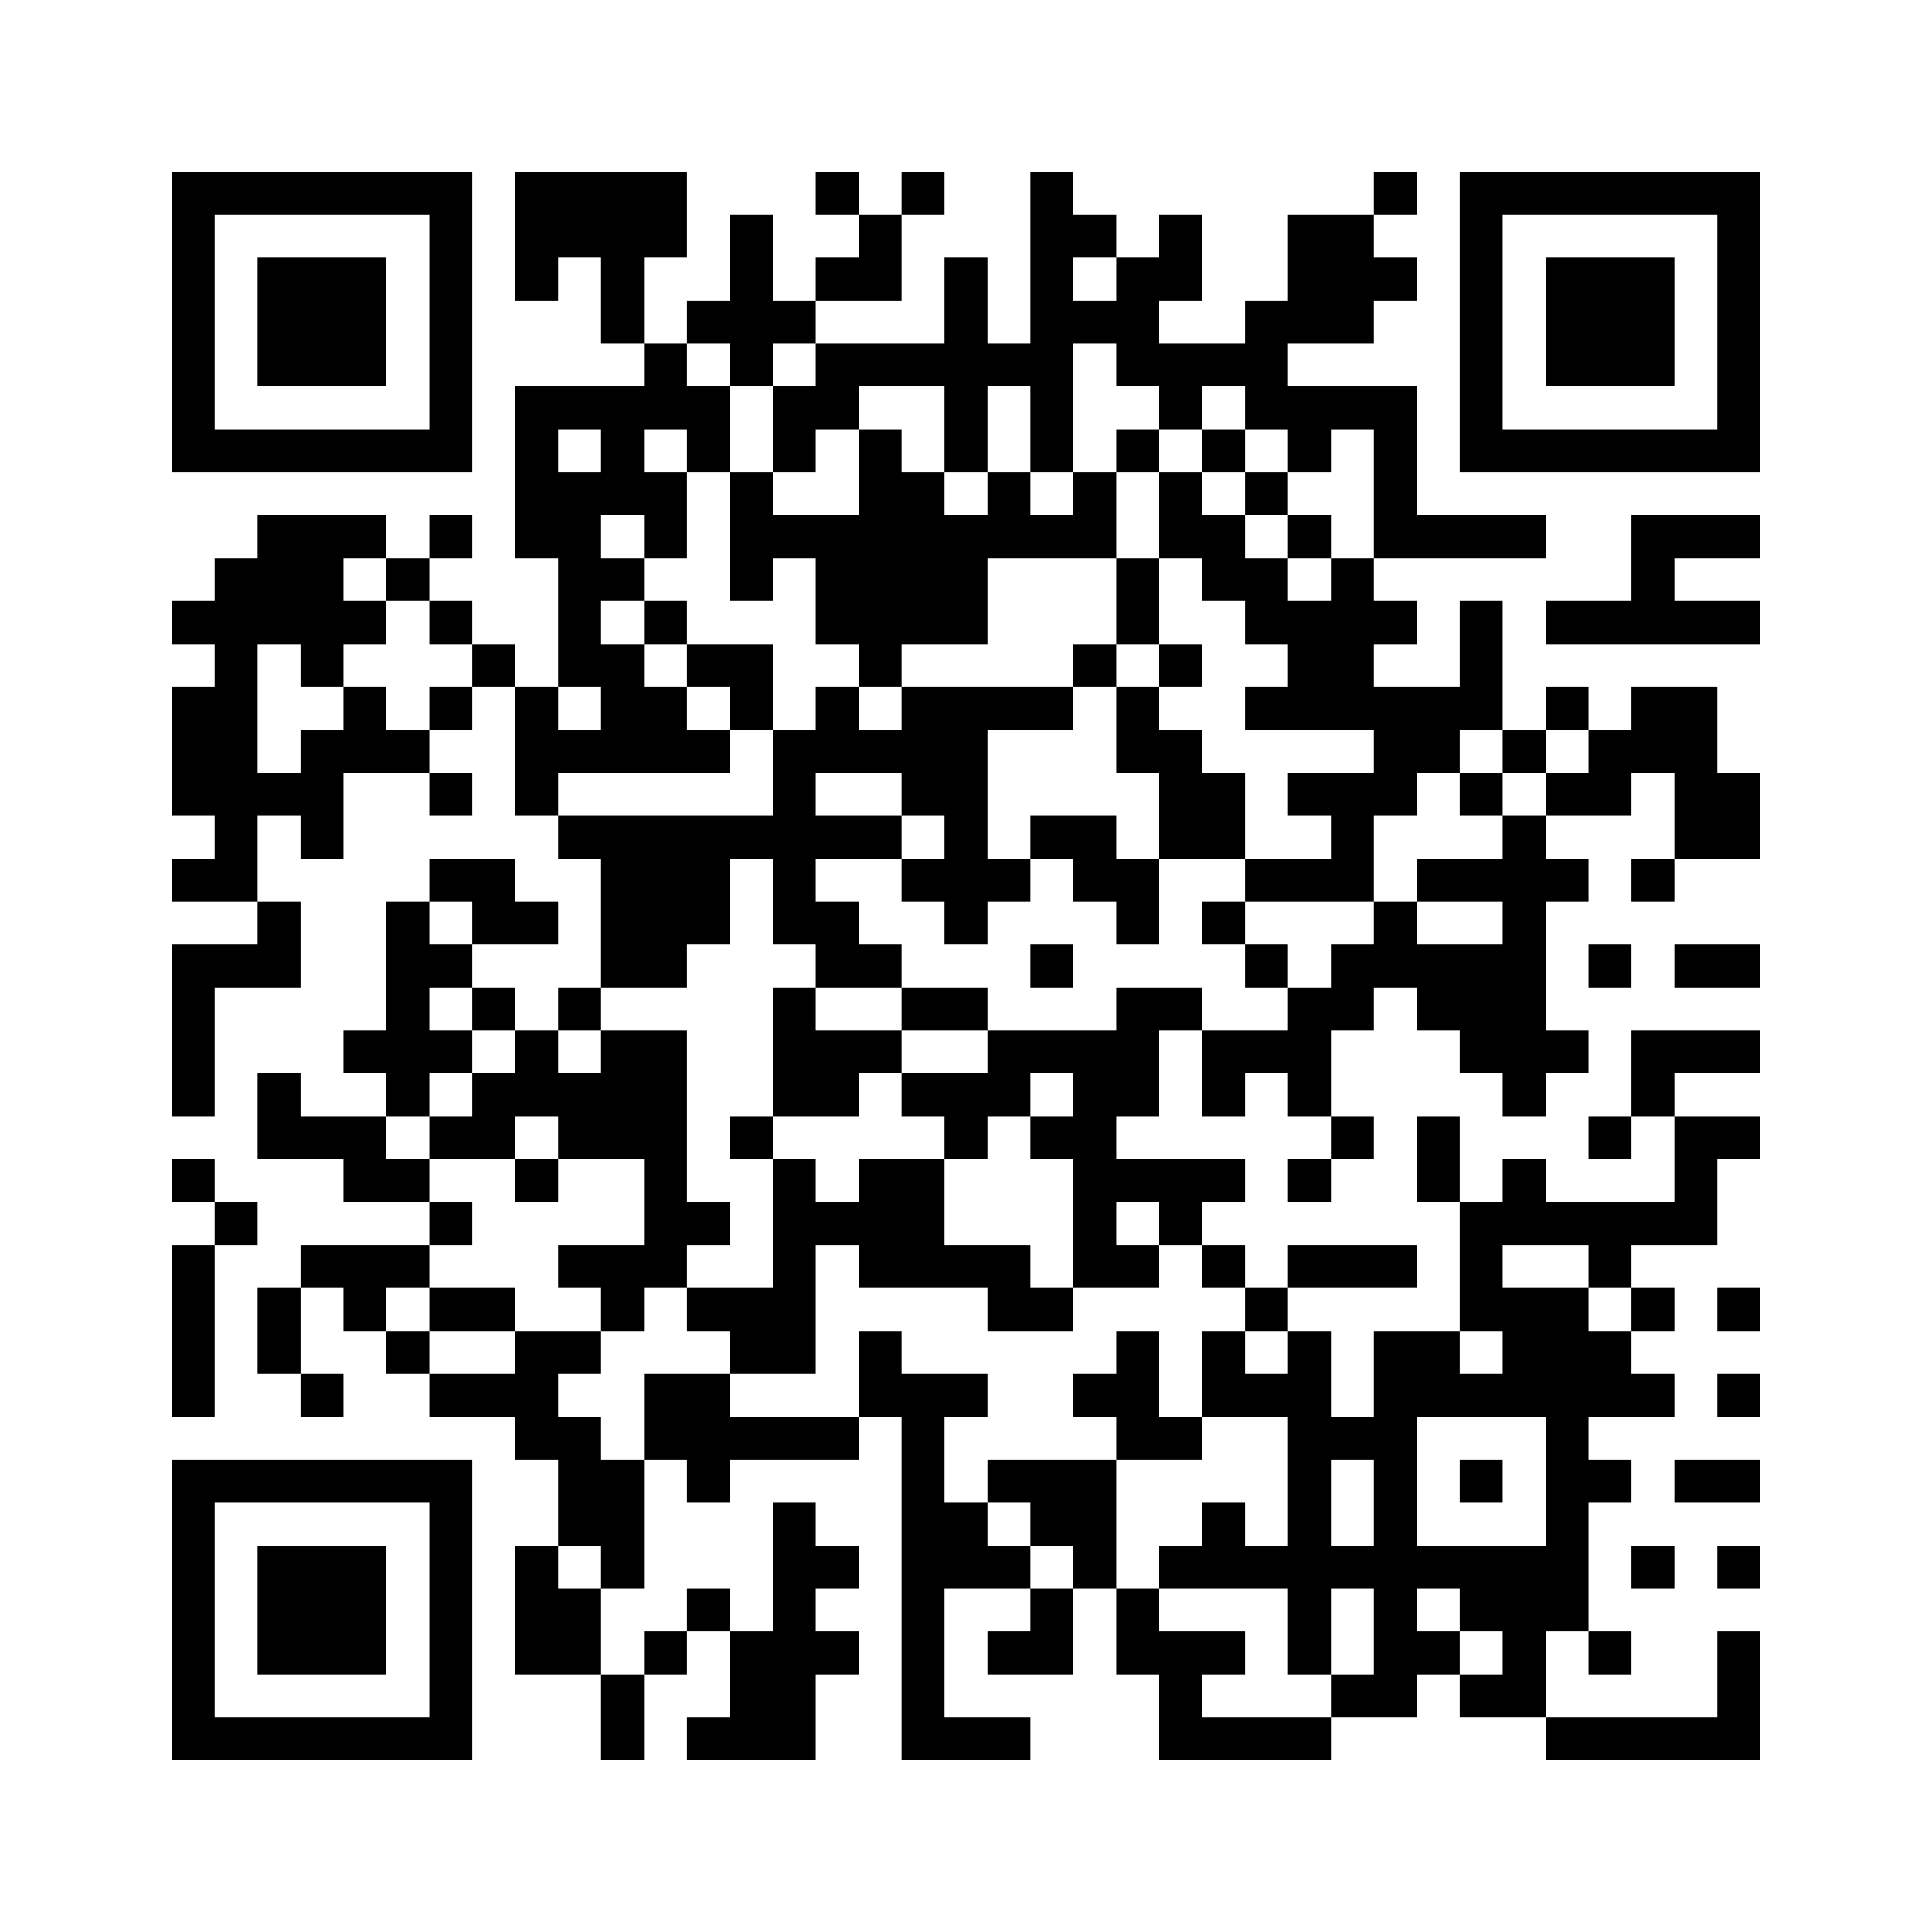 <svg class="qr_code" width="45mm" height="45mm" version="1.1" viewBox="0 0 45 45" xmlns="http://www.w3.org/2000/svg"><path d="M4,4H5V5H4zM5,4H6V5H5zM6,4H7V5H6zM7,4H8V5H7zM8,4H9V5H8zM9,4H10V5H9zM10,4H11V5H10zM12,4H13V5H12zM13,4H14V5H13zM14,4H15V5H14zM15,4H16V5H15zM19,4H20V5H19zM21,4H22V5H21zM24,4H25V5H24zM32,4H33V5H32zM34,4H35V5H34zM35,4H36V5H35zM36,4H37V5H36zM37,4H38V5H37zM38,4H39V5H38zM39,4H40V5H39zM40,4H41V5H40zM4,5H5V6H4zM10,5H11V6H10zM12,5H13V6H12zM13,5H14V6H13zM14,5H15V6H14zM15,5H16V6H15zM17,5H18V6H17zM20,5H21V6H20zM24,5H25V6H24zM25,5H26V6H25zM27,5H28V6H27zM30,5H31V6H30zM31,5H32V6H31zM34,5H35V6H34zM40,5H41V6H40zM4,6H5V7H4zM6,6H7V7H6zM7,6H8V7H7zM8,6H9V7H8zM10,6H11V7H10zM12,6H13V7H12zM14,6H15V7H14zM17,6H18V7H17zM19,6H20V7H19zM20,6H21V7H20zM22,6H23V7H22zM24,6H25V7H24zM26,6H27V7H26zM27,6H28V7H27zM30,6H31V7H30zM31,6H32V7H31zM32,6H33V7H32zM34,6H35V7H34zM36,6H37V7H36zM37,6H38V7H37zM38,6H39V7H38zM40,6H41V7H40zM4,7H5V8H4zM6,7H7V8H6zM7,7H8V8H7zM8,7H9V8H8zM10,7H11V8H10zM14,7H15V8H14zM16,7H17V8H16zM17,7H18V8H17zM18,7H19V8H18zM22,7H23V8H22zM24,7H25V8H24zM25,7H26V8H25zM26,7H27V8H26zM29,7H30V8H29zM30,7H31V8H30zM31,7H32V8H31zM34,7H35V8H34zM36,7H37V8H36zM37,7H38V8H37zM38,7H39V8H38zM40,7H41V8H40zM4,8H5V9H4zM6,8H7V9H6zM7,8H8V9H7zM8,8H9V9H8zM10,8H11V9H10zM15,8H16V9H15zM17,8H18V9H17zM19,8H20V9H19zM20,8H21V9H20zM21,8H22V9H21zM22,8H23V9H22zM23,8H24V9H23zM24,8H25V9H24zM26,8H27V9H26zM27,8H28V9H27zM28,8H29V9H28zM29,8H30V9H29zM34,8H35V9H34zM36,8H37V9H36zM37,8H38V9H37zM38,8H39V9H38zM40,8H41V9H40zM4,9H5V10H4zM10,9H11V10H10zM12,9H13V10H12zM13,9H14V10H13zM14,9H15V10H14zM15,9H16V10H15zM16,9H17V10H16zM18,9H19V10H18zM19,9H20V10H19zM22,9H23V10H22zM24,9H25V10H24zM27,9H28V10H27zM29,9H30V10H29zM30,9H31V10H30zM31,9H32V10H31zM32,9H33V10H32zM34,9H35V10H34zM40,9H41V10H40zM4,10H5V11H4zM5,10H6V11H5zM6,10H7V11H6zM7,10H8V11H7zM8,10H9V11H8zM9,10H10V11H9zM10,10H11V11H10zM12,10H13V11H12zM14,10H15V11H14zM16,10H17V11H16zM18,10H19V11H18zM20,10H21V11H20zM22,10H23V11H22zM24,10H25V11H24zM26,10H27V11H26zM28,10H29V11H28zM30,10H31V11H30zM32,10H33V11H32zM34,10H35V11H34zM35,10H36V11H35zM36,10H37V11H36zM37,10H38V11H37zM38,10H39V11H38zM39,10H40V11H39zM40,10H41V11H40zM12,11H13V12H12zM13,11H14V12H13zM14,11H15V12H14zM15,11H16V12H15zM17,11H18V12H17zM20,11H21V12H20zM21,11H22V12H21zM23,11H24V12H23zM25,11H26V12H25zM27,11H28V12H27zM29,11H30V12H29zM32,11H33V12H32zM6,12H7V13H6zM7,12H8V13H7zM8,12H9V13H8zM10,12H11V13H10zM12,12H13V13H12zM13,12H14V13H13zM15,12H16V13H15zM17,12H18V13H17zM18,12H19V13H18zM19,12H20V13H19zM20,12H21V13H20zM21,12H22V13H21zM22,12H23V13H22zM23,12H24V13H23zM24,12H25V13H24zM25,12H26V13H25zM27,12H28V13H27zM28,12H29V13H28zM30,12H31V13H30zM32,12H33V13H32zM33,12H34V13H33zM34,12H35V13H34zM35,12H36V13H35zM38,12H39V13H38zM39,12H40V13H39zM40,12H41V13H40zM5,13H6V14H5zM6,13H7V14H6zM7,13H8V14H7zM9,13H10V14H9zM13,13H14V14H13zM14,13H15V14H14zM17,13H18V14H17zM19,13H20V14H19zM20,13H21V14H20zM21,13H22V14H21zM22,13H23V14H22zM26,13H27V14H26zM28,13H29V14H28zM29,13H30V14H29zM31,13H32V14H31zM38,13H39V14H38zM4,14H5V15H4zM5,14H6V15H5zM6,14H7V15H6zM7,14H8V15H7zM8,14H9V15H8zM10,14H11V15H10zM13,14H14V15H13zM15,14H16V15H15zM19,14H20V15H19zM20,14H21V15H20zM21,14H22V15H21zM22,14H23V15H22zM26,14H27V15H26zM29,14H30V15H29zM30,14H31V15H30zM31,14H32V15H31zM32,14H33V15H32zM34,14H35V15H34zM36,14H37V15H36zM37,14H38V15H37zM38,14H39V15H38zM39,14H40V15H39zM40,14H41V15H40zM5,15H6V16H5zM7,15H8V16H7zM11,15H12V16H11zM13,15H14V16H13zM14,15H15V16H14zM16,15H17V16H16zM17,15H18V16H17zM20,15H21V16H20zM25,15H26V16H25zM27,15H28V16H27zM30,15H31V16H30zM31,15H32V16H31zM34,15H35V16H34zM4,16H5V17H4zM5,16H6V17H5zM8,16H9V17H8zM10,16H11V17H10zM12,16H13V17H12zM14,16H15V17H14zM15,16H16V17H15zM17,16H18V17H17zM19,16H20V17H19zM21,16H22V17H21zM22,16H23V17H22zM23,16H24V17H23zM24,16H25V17H24zM26,16H27V17H26zM29,16H30V17H29zM30,16H31V17H30zM31,16H32V17H31zM32,16H33V17H32zM33,16H34V17H33zM34,16H35V17H34zM36,16H37V17H36zM38,16H39V17H38zM39,16H40V17H39zM4,17H5V18H4zM5,17H6V18H5zM7,17H8V18H7zM8,17H9V18H8zM9,17H10V18H9zM12,17H13V18H12zM13,17H14V18H13zM14,17H15V18H14zM15,17H16V18H15zM16,17H17V18H16zM18,17H19V18H18zM19,17H20V18H19zM20,17H21V18H20zM21,17H22V18H21zM22,17H23V18H22zM26,17H27V18H26zM27,17H28V18H27zM32,17H33V18H32zM33,17H34V18H33zM35,17H36V18H35zM37,17H38V18H37zM38,17H39V18H38zM39,17H40V18H39zM4,18H5V19H4zM5,18H6V19H5zM6,18H7V19H6zM7,18H8V19H7zM10,18H11V19H10zM12,18H13V19H12zM18,18H19V19H18zM21,18H22V19H21zM22,18H23V19H22zM27,18H28V19H27zM28,18H29V19H28zM30,18H31V19H30zM31,18H32V19H31zM32,18H33V19H32zM34,18H35V19H34zM36,18H37V19H36zM37,18H38V19H37zM39,18H40V19H39zM40,18H41V19H40zM5,19H6V20H5zM7,19H8V20H7zM13,19H14V20H13zM14,19H15V20H14zM15,19H16V20H15zM16,19H17V20H16zM17,19H18V20H17zM18,19H19V20H18zM19,19H20V20H19zM20,19H21V20H20zM22,19H23V20H22zM24,19H25V20H24zM25,19H26V20H25zM27,19H28V20H27zM28,19H29V20H28zM31,19H32V20H31zM35,19H36V20H35zM39,19H40V20H39zM40,19H41V20H40zM4,20H5V21H4zM5,20H6V21H5zM10,20H11V21H10zM11,20H12V21H11zM14,20H15V21H14zM15,20H16V21H15zM16,20H17V21H16zM18,20H19V21H18zM21,20H22V21H21zM22,20H23V21H22zM23,20H24V21H23zM25,20H26V21H25zM26,20H27V21H26zM29,20H30V21H29zM30,20H31V21H30zM31,20H32V21H31zM33,20H34V21H33zM34,20H35V21H34zM35,20H36V21H35zM36,20H37V21H36zM38,20H39V21H38zM6,21H7V22H6zM9,21H10V22H9zM11,21H12V22H11zM12,21H13V22H12zM14,21H15V22H14zM15,21H16V22H15zM16,21H17V22H16zM18,21H19V22H18zM19,21H20V22H19zM22,21H23V22H22zM26,21H27V22H26zM28,21H29V22H28zM32,21H33V22H32zM35,21H36V22H35zM4,22H5V23H4zM5,22H6V23H5zM6,22H7V23H6zM9,22H10V23H9zM10,22H11V23H10zM14,22H15V23H14zM15,22H16V23H15zM19,22H20V23H19zM20,22H21V23H20zM24,22H25V23H24zM29,22H30V23H29zM31,22H32V23H31zM32,22H33V23H32zM33,22H34V23H33zM34,22H35V23H34zM35,22H36V23H35zM37,22H38V23H37zM39,22H40V23H39zM40,22H41V23H40zM4,23H5V24H4zM9,23H10V24H9zM11,23H12V24H11zM13,23H14V24H13zM18,23H19V24H18zM21,23H22V24H21zM22,23H23V24H22zM26,23H27V24H26zM27,23H28V24H27zM30,23H31V24H30zM31,23H32V24H31zM33,23H34V24H33zM34,23H35V24H34zM35,23H36V24H35zM4,24H5V25H4zM8,24H9V25H8zM9,24H10V25H9zM10,24H11V25H10zM12,24H13V25H12zM14,24H15V25H14zM15,24H16V25H15zM18,24H19V25H18zM19,24H20V25H19zM20,24H21V25H20zM23,24H24V25H23zM24,24H25V25H24zM25,24H26V25H25zM26,24H27V25H26zM28,24H29V25H28zM29,24H30V25H29zM30,24H31V25H30zM34,24H35V25H34zM35,24H36V25H35zM36,24H37V25H36zM38,24H39V25H38zM39,24H40V25H39zM40,24H41V25H40zM4,25H5V26H4zM6,25H7V26H6zM9,25H10V26H9zM11,25H12V26H11zM12,25H13V26H12zM13,25H14V26H13zM14,25H15V26H14zM15,25H16V26H15zM18,25H19V26H18zM19,25H20V26H19zM21,25H22V26H21zM22,25H23V26H22zM23,25H24V26H23zM25,25H26V26H25zM26,25H27V26H26zM28,25H29V26H28zM30,25H31V26H30zM35,25H36V26H35zM38,25H39V26H38zM6,26H7V27H6zM7,26H8V27H7zM8,26H9V27H8zM10,26H11V27H10zM11,26H12V27H11zM13,26H14V27H13zM14,26H15V27H14zM15,26H16V27H15zM17,26H18V27H17zM22,26H23V27H22zM24,26H25V27H24zM25,26H26V27H25zM31,26H32V27H31zM33,26H34V27H33zM37,26H38V27H37zM39,26H40V27H39zM40,26H41V27H40zM4,27H5V28H4zM8,27H9V28H8zM9,27H10V28H9zM12,27H13V28H12zM15,27H16V28H15zM18,27H19V28H18zM20,27H21V28H20zM21,27H22V28H21zM25,27H26V28H25zM26,27H27V28H26zM27,27H28V28H27zM28,27H29V28H28zM30,27H31V28H30zM33,27H34V28H33zM35,27H36V28H35zM39,27H40V28H39zM5,28H6V29H5zM10,28H11V29H10zM15,28H16V29H15zM16,28H17V29H16zM18,28H19V29H18zM19,28H20V29H19zM20,28H21V29H20zM21,28H22V29H21zM25,28H26V29H25zM27,28H28V29H27zM34,28H35V29H34zM35,28H36V29H35zM36,28H37V29H36zM37,28H38V29H37zM38,28H39V29H38zM39,28H40V29H39zM4,29H5V30H4zM7,29H8V30H7zM8,29H9V30H8zM9,29H10V30H9zM13,29H14V30H13zM14,29H15V30H14zM15,29H16V30H15zM18,29H19V30H18zM20,29H21V30H20zM21,29H22V30H21zM22,29H23V30H22zM23,29H24V30H23zM25,29H26V30H25zM26,29H27V30H26zM28,29H29V30H28zM30,29H31V30H30zM31,29H32V30H31zM32,29H33V30H32zM34,29H35V30H34zM37,29H38V30H37zM4,30H5V31H4zM6,30H7V31H6zM8,30H9V31H8zM10,30H11V31H10zM11,30H12V31H11zM14,30H15V31H14zM16,30H17V31H16zM17,30H18V31H17zM18,30H19V31H18zM23,30H24V31H23zM24,30H25V31H24zM29,30H30V31H29zM34,30H35V31H34zM35,30H36V31H35zM36,30H37V31H36zM38,30H39V31H38zM40,30H41V31H40zM4,31H5V32H4zM6,31H7V32H6zM9,31H10V32H9zM12,31H13V32H12zM13,31H14V32H13zM17,31H18V32H17zM18,31H19V32H18zM20,31H21V32H20zM26,31H27V32H26zM28,31H29V32H28zM30,31H31V32H30zM32,31H33V32H32zM33,31H34V32H33zM35,31H36V32H35zM36,31H37V32H36zM37,31H38V32H37zM4,32H5V33H4zM7,32H8V33H7zM10,32H11V33H10zM11,32H12V33H11zM12,32H13V33H12zM15,32H16V33H15zM16,32H17V33H16zM20,32H21V33H20zM21,32H22V33H21zM22,32H23V33H22zM25,32H26V33H25zM26,32H27V33H26zM28,32H29V33H28zM29,32H30V33H29zM30,32H31V33H30zM32,32H33V33H32zM33,32H34V33H33zM34,32H35V33H34zM35,32H36V33H35zM36,32H37V33H36zM37,32H38V33H37zM38,32H39V33H38zM40,32H41V33H40zM12,33H13V34H12zM13,33H14V34H13zM15,33H16V34H15zM16,33H17V34H16zM17,33H18V34H17zM18,33H19V34H18zM19,33H20V34H19zM21,33H22V34H21zM26,33H27V34H26zM27,33H28V34H27zM30,33H31V34H30zM31,33H32V34H31zM32,33H33V34H32zM36,33H37V34H36zM4,34H5V35H4zM5,34H6V35H5zM6,34H7V35H6zM7,34H8V35H7zM8,34H9V35H8zM9,34H10V35H9zM10,34H11V35H10zM13,34H14V35H13zM14,34H15V35H14zM16,34H17V35H16zM21,34H22V35H21zM23,34H24V35H23zM24,34H25V35H24zM25,34H26V35H25zM30,34H31V35H30zM32,34H33V35H32zM34,34H35V35H34zM36,34H37V35H36zM37,34H38V35H37zM39,34H40V35H39zM40,34H41V35H40zM4,35H5V36H4zM10,35H11V36H10zM13,35H14V36H13zM14,35H15V36H14zM18,35H19V36H18zM21,35H22V36H21zM22,35H23V36H22zM24,35H25V36H24zM25,35H26V36H25zM28,35H29V36H28zM30,35H31V36H30zM32,35H33V36H32zM36,35H37V36H36zM4,36H5V37H4zM6,36H7V37H6zM7,36H8V37H7zM8,36H9V37H8zM10,36H11V37H10zM12,36H13V37H12zM14,36H15V37H14zM18,36H19V37H18zM19,36H20V37H19zM21,36H22V37H21zM22,36H23V37H22zM23,36H24V37H23zM25,36H26V37H25zM27,36H28V37H27zM28,36H29V37H28zM29,36H30V37H29zM30,36H31V37H30zM31,36H32V37H31zM32,36H33V37H32zM33,36H34V37H33zM34,36H35V37H34zM35,36H36V37H35zM36,36H37V37H36zM38,36H39V37H38zM40,36H41V37H40zM4,37H5V38H4zM6,37H7V38H6zM7,37H8V38H7zM8,37H9V38H8zM10,37H11V38H10zM12,37H13V38H12zM13,37H14V38H13zM16,37H17V38H16zM18,37H19V38H18zM21,37H22V38H21zM24,37H25V38H24zM26,37H27V38H26zM30,37H31V38H30zM32,37H33V38H32zM34,37H35V38H34zM35,37H36V38H35zM36,37H37V38H36zM4,38H5V39H4zM6,38H7V39H6zM7,38H8V39H7zM8,38H9V39H8zM10,38H11V39H10zM12,38H13V39H12zM13,38H14V39H13zM15,38H16V39H15zM17,38H18V39H17zM18,38H19V39H18zM19,38H20V39H19zM21,38H22V39H21zM23,38H24V39H23zM24,38H25V39H24zM26,38H27V39H26zM27,38H28V39H27zM28,38H29V39H28zM30,38H31V39H30zM32,38H33V39H32zM33,38H34V39H33zM35,38H36V39H35zM37,38H38V39H37zM40,38H41V39H40zM4,39H5V40H4zM10,39H11V40H10zM14,39H15V40H14zM17,39H18V40H17zM18,39H19V40H18zM21,39H22V40H21zM27,39H28V40H27zM31,39H32V40H31zM32,39H33V40H32zM34,39H35V40H34zM35,39H36V40H35zM40,39H41V40H40zM4,40H5V41H4zM5,40H6V41H5zM6,40H7V41H6zM7,40H8V41H7zM8,40H9V41H8zM9,40H10V41H9zM10,40H11V41H10zM14,40H15V41H14zM16,40H17V41H16zM17,40H18V41H17zM18,40H19V41H18zM21,40H22V41H21zM22,40H23V41H22zM23,40H24V41H23zM27,40H28V41H27zM28,40H29V41H28zM29,40H30V41H29zM30,40H31V41H30zM36,40H37V41H36zM37,40H38V41H37zM38,40H39V41H38zM39,40H40V41H39zM40,40H41V41H40z" id="qr-path" fill="#000000" fill-opacity="1" fill-rule="nonzero" stroke="none" /></svg>